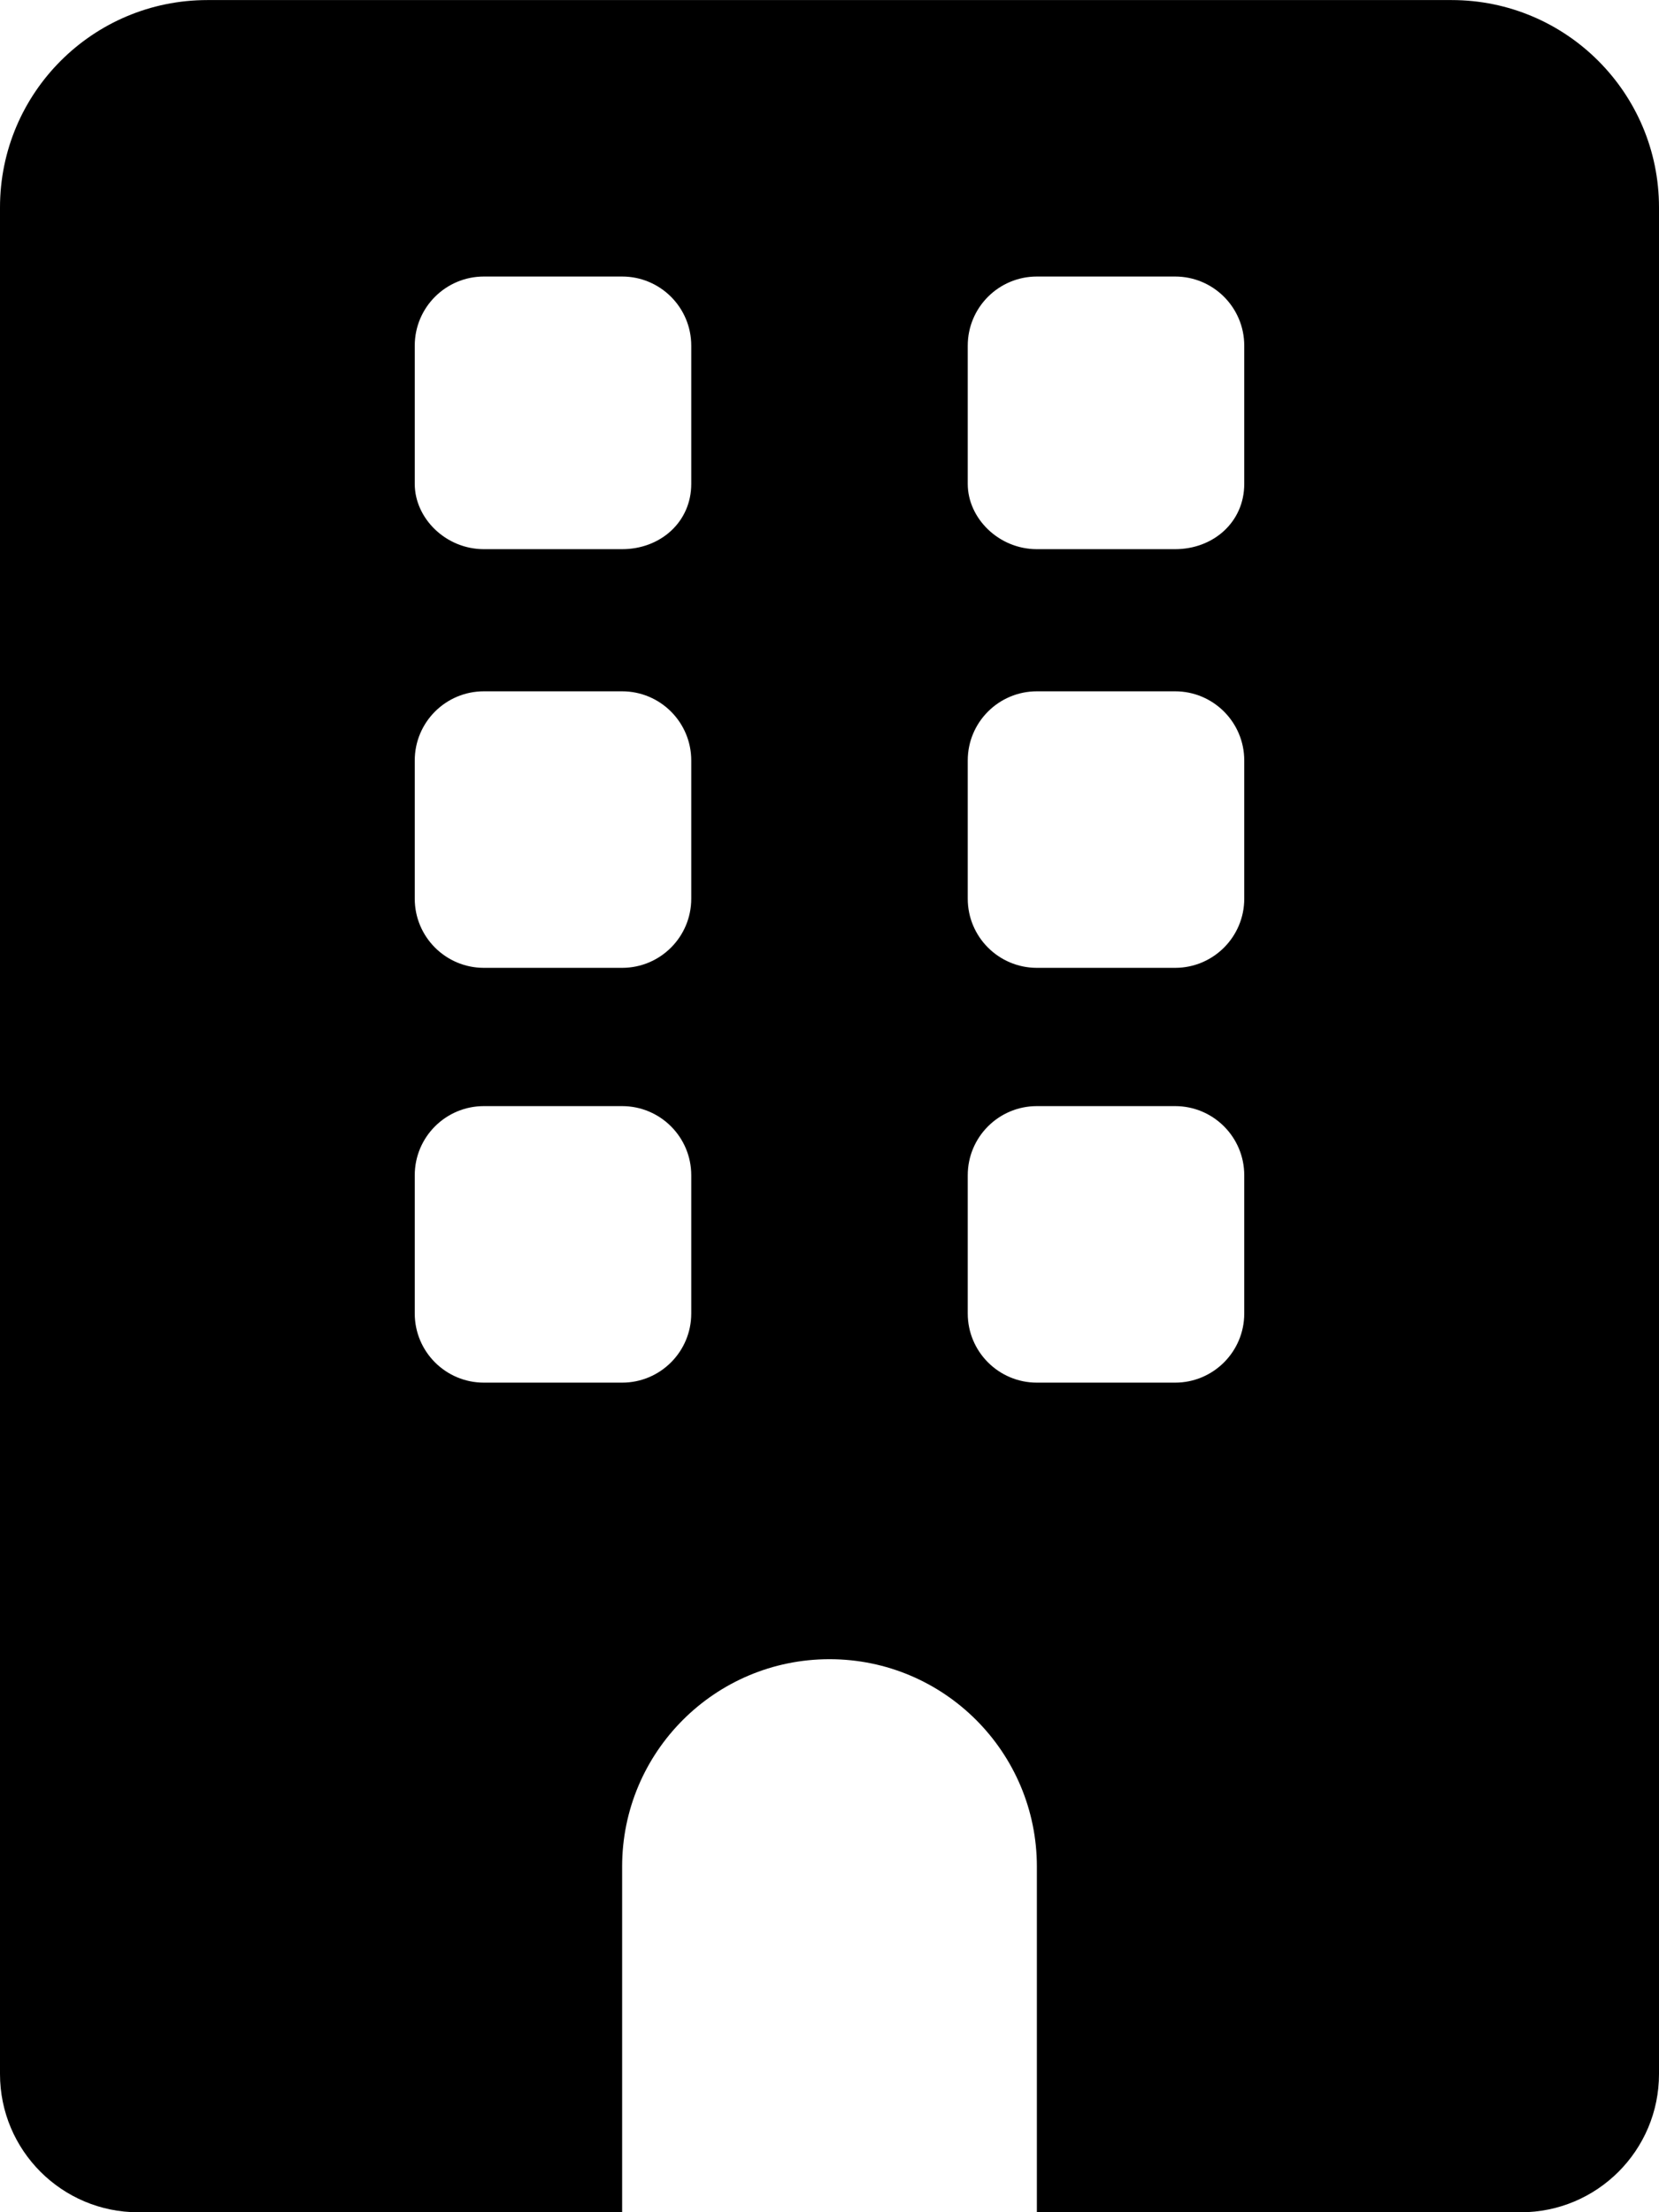 <svg xmlns="http://www.w3.org/2000/svg" viewBox="0 0 384 512"><!--! Font Awesome Free 6.0.0-alpha3 by @fontawesome - https://fontawesome.com License - https://fontawesome.com/license/free (Icons: CC BY 4.0, Fonts: SIL OFL 1.1, Code: MIT License) --><path d="M336 .015h-288c-26.51 0-48 21.49-48 48v432c0 17.67 14.33 32 32 32l112-.007v-79.99c0-26.51 21.49-48.01 48-48.01s48 21.5 48 48.01v79.99l112 .007c17.67 0 32-14.33 32-32v-432C384 21.5 362.5 .015 336 .015zM160 304c0 8.836-7.164 16-16 16h-32c-8.836 0-16-7.164-16-16v-32c0-8.838 7.164-16 16-16h32c8.836 0 16 7.167 16 16V304zM160 208c0 8.836-7.164 16-16 16h-32c-8.836 0-16-7.164-16-16v-32c0-8.838 7.164-16 16-16h32c8.836 0 16 7.167 16 16V208zM160 112c0 8.836-7.164 15.1-16 15.1h-32c-8.836 0-16-7.159-16-15.1v-32c0-8.838 7.164-16 16-16h32c8.836 0 16 7.162 16 16V112zM288 304c0 8.836-7.164 16-16 16h-32c-8.836 0-16-7.164-16-16v-32c0-8.838 7.164-16 16-16h32c8.836 0 16 7.167 16 16V304zM288 208c0 8.836-7.164 16-16 16h-32c-8.836 0-16-7.164-16-16v-32c0-8.838 7.164-16 16-16h32c8.836 0 16 7.167 16 16V208zM288 112c0 8.836-7.164 15.1-16 15.1h-32c-8.836 0-16-7.159-16-15.1v-32c0-8.838 7.164-16 16-16h32c8.836 0 16 7.162 16 16V112z"/></svg>